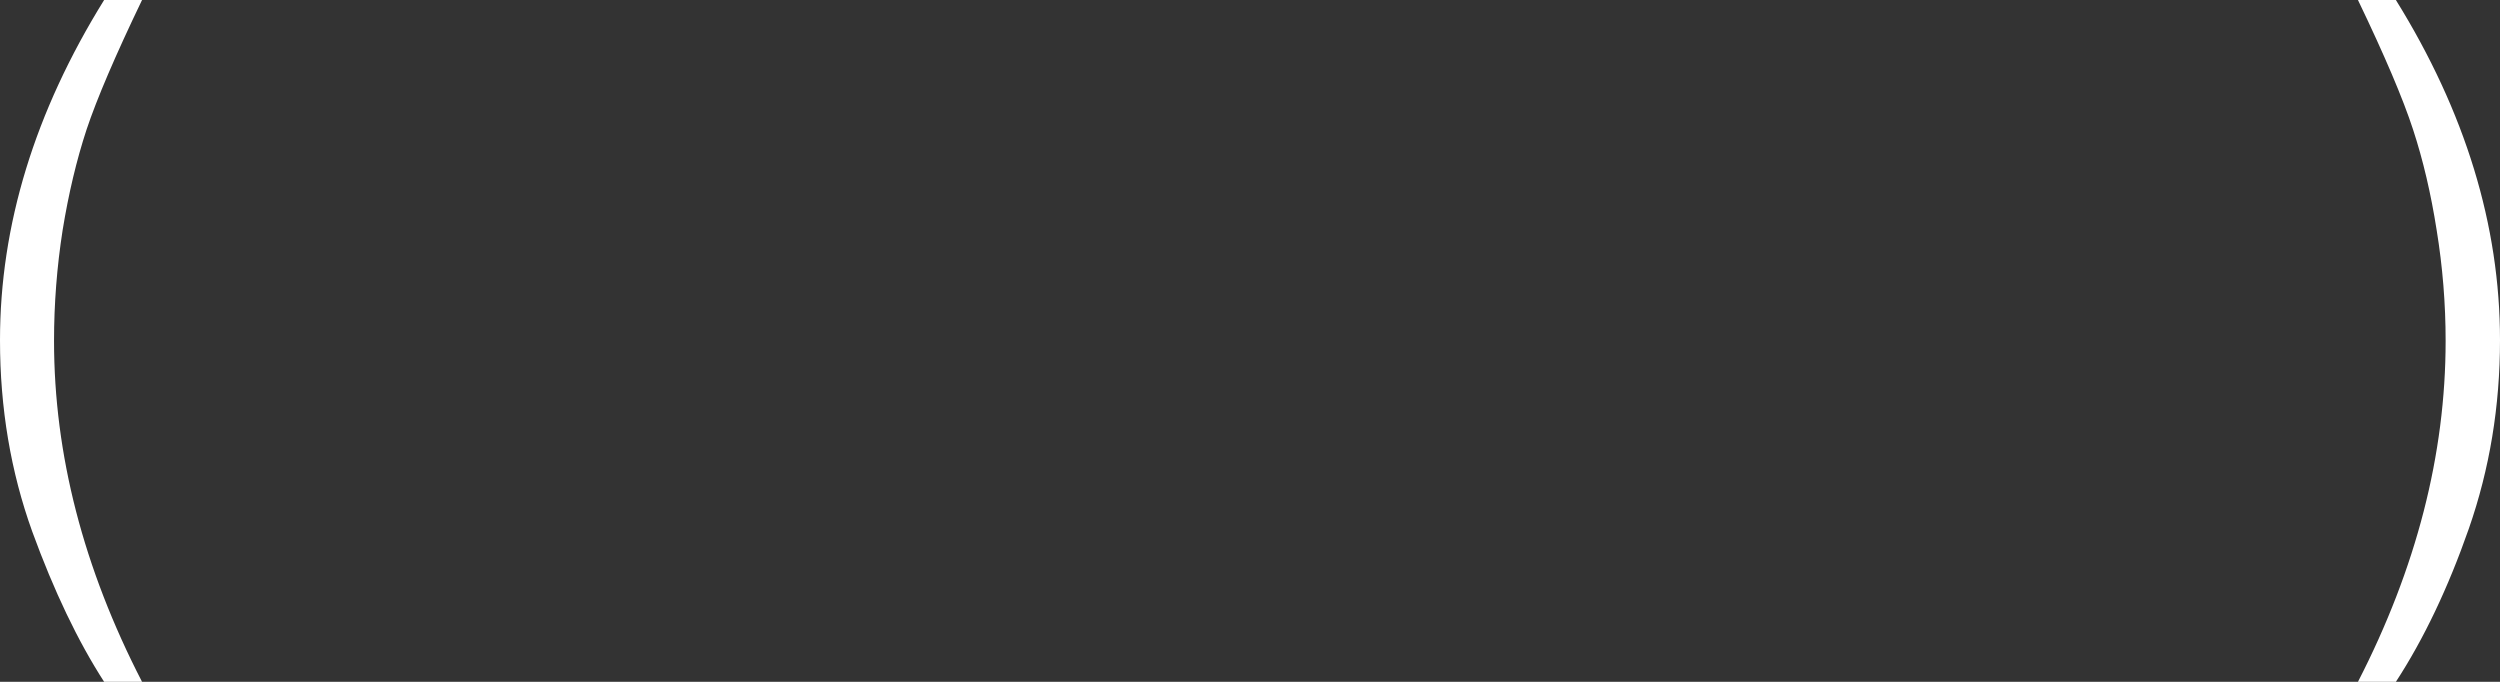 <?xml version="1.0" encoding="UTF-8"?> <svg xmlns="http://www.w3.org/2000/svg" width="88" height="24" viewBox="0 0 88 24" fill="none"><rect x="0" y="0" width="88" height="24" fill="#333333" stroke="none"/><path d="M3.665 24C2.741 22.568 1.898 20.803 1.133 18.706C0.378 16.608 0 14.364 0 11.975C0 7.929 1.222 3.938 3.665 0H5C4.06 1.956 3.409 3.476 3.048 4.558C2.695 5.632 2.414 6.814 2.204 8.104C2.003 9.394 1.902 10.693 1.902 12C1.902 15.996 2.935 19.996 5 24H3.665Z" fill="white"></path><path d="M84.335 24H83C85.057 19.996 86.086 15.996 86.086 12C86.086 10.693 85.981 9.394 85.771 8.104C85.569 6.814 85.292 5.632 84.939 4.558C84.587 3.476 83.94 1.956 83 0H84.335C86.778 3.938 88 7.929 88 11.975C88 14.298 87.635 16.508 86.904 18.606C86.174 20.695 85.317 22.493 84.335 24Z" fill="white"></path></svg> 